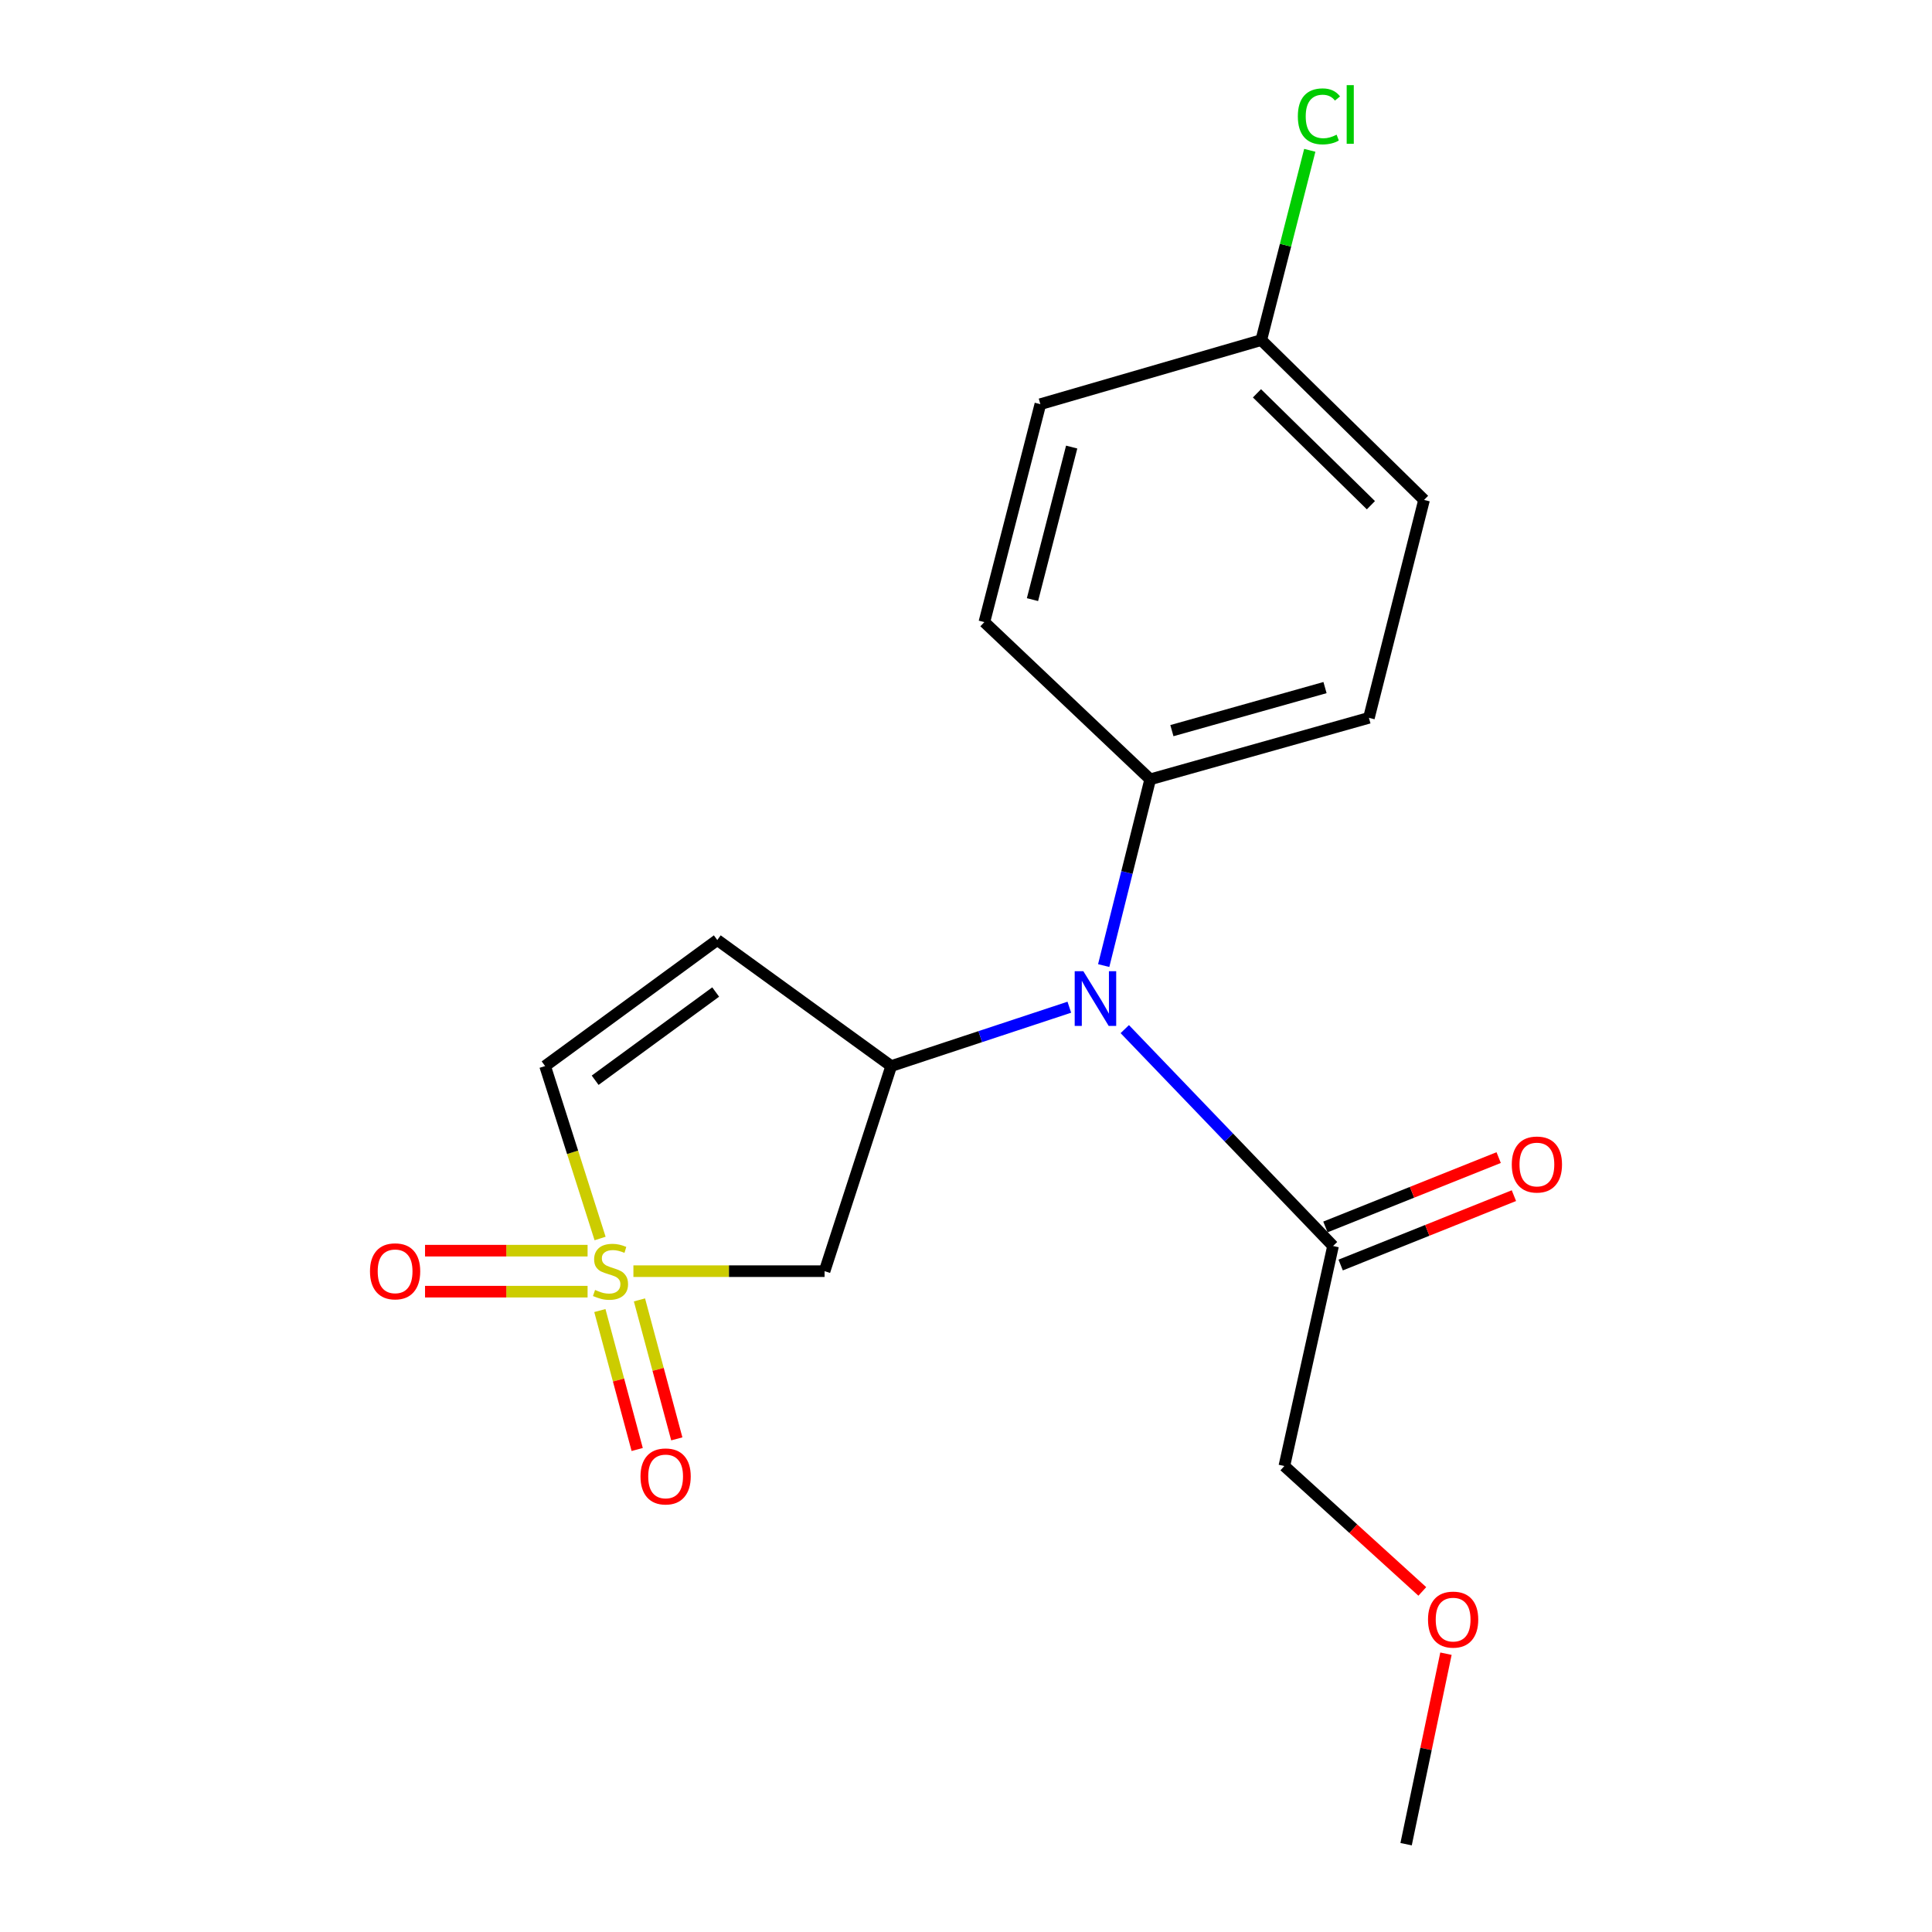 <?xml version='1.0' encoding='iso-8859-1'?>
<svg version='1.1' baseProfile='full'
              xmlns='http://www.w3.org/2000/svg'
                      xmlns:rdkit='http://www.rdkit.org/xml'
                      xmlns:xlink='http://www.w3.org/1999/xlink'
                  xml:space='preserve'
width='1000px' height='1000px' viewBox='0 0 1000 1000'>
<!-- END OF HEADER -->
<rect style='opacity:1.0;fill:#FFFFFF;stroke:none' width='1000' height='1000' x='0' y='0'> </rect>
<path class='bond-1' d='M 327.848,657.954 L 377.322,657.954' style='fill:none;fill-rule:evenodd;stroke:#CCCC00;stroke-width:6px;stroke-linecap:butt;stroke-linejoin:miter;stroke-opacity:1' />
<path class='bond-1' d='M 377.322,657.954 L 426.795,657.954' style='fill:none;fill-rule:evenodd;stroke:#000000;stroke-width:6px;stroke-linecap:butt;stroke-linejoin:miter;stroke-opacity:1' />
<path class='bond-4' d='M 310.607,641.048 L 296.375,596.419' style='fill:none;fill-rule:evenodd;stroke:#CCCC00;stroke-width:6px;stroke-linecap:butt;stroke-linejoin:miter;stroke-opacity:1' />
<path class='bond-4' d='M 296.375,596.419 L 282.143,551.79' style='fill:none;fill-rule:evenodd;stroke:#000000;stroke-width:6px;stroke-linecap:butt;stroke-linejoin:miter;stroke-opacity:1' />
<path class='bond-6' d='M 304.131,647.341 L 262.063,647.341' style='fill:none;fill-rule:evenodd;stroke:#CCCC00;stroke-width:6px;stroke-linecap:butt;stroke-linejoin:miter;stroke-opacity:1' />
<path class='bond-6' d='M 262.063,647.341 L 219.996,647.341' style='fill:none;fill-rule:evenodd;stroke:#FF0000;stroke-width:6px;stroke-linecap:butt;stroke-linejoin:miter;stroke-opacity:1' />
<path class='bond-6' d='M 304.131,668.566 L 262.063,668.566' style='fill:none;fill-rule:evenodd;stroke:#CCCC00;stroke-width:6px;stroke-linecap:butt;stroke-linejoin:miter;stroke-opacity:1' />
<path class='bond-6' d='M 262.063,668.566 L 219.996,668.566' style='fill:none;fill-rule:evenodd;stroke:#FF0000;stroke-width:6px;stroke-linecap:butt;stroke-linejoin:miter;stroke-opacity:1' />
<path class='bond-7' d='M 310.485,678.336 L 320.148,714.297' style='fill:none;fill-rule:evenodd;stroke:#CCCC00;stroke-width:6px;stroke-linecap:butt;stroke-linejoin:miter;stroke-opacity:1' />
<path class='bond-7' d='M 320.148,714.297 L 329.81,750.259' style='fill:none;fill-rule:evenodd;stroke:#FF0000;stroke-width:6px;stroke-linecap:butt;stroke-linejoin:miter;stroke-opacity:1' />
<path class='bond-7' d='M 330.984,672.828 L 340.646,708.79' style='fill:none;fill-rule:evenodd;stroke:#CCCC00;stroke-width:6px;stroke-linecap:butt;stroke-linejoin:miter;stroke-opacity:1' />
<path class='bond-7' d='M 340.646,708.79 L 350.309,744.751' style='fill:none;fill-rule:evenodd;stroke:#FF0000;stroke-width:6px;stroke-linecap:butt;stroke-linejoin:miter;stroke-opacity:1' />
<path class='bond-0' d='M 461.287,551.79 L 426.795,657.954' style='fill:none;fill-rule:evenodd;stroke:#000000;stroke-width:6px;stroke-linecap:butt;stroke-linejoin:miter;stroke-opacity:1' />
<path class='bond-3' d='M 461.287,551.79 L 507.383,536.561' style='fill:none;fill-rule:evenodd;stroke:#000000;stroke-width:6px;stroke-linecap:butt;stroke-linejoin:miter;stroke-opacity:1' />
<path class='bond-3' d='M 507.383,536.561 L 553.479,521.331' style='fill:none;fill-rule:evenodd;stroke:#0000FF;stroke-width:6px;stroke-linecap:butt;stroke-linejoin:miter;stroke-opacity:1' />
<path class='bond-19' d='M 461.287,551.79 L 371.267,486.557' style='fill:none;fill-rule:evenodd;stroke:#000000;stroke-width:6px;stroke-linecap:butt;stroke-linejoin:miter;stroke-opacity:1' />
<path class='bond-2' d='M 371.267,486.557 L 282.143,551.79' style='fill:none;fill-rule:evenodd;stroke:#000000;stroke-width:6px;stroke-linecap:butt;stroke-linejoin:miter;stroke-opacity:1' />
<path class='bond-2' d='M 370.435,513.47 L 308.048,559.133' style='fill:none;fill-rule:evenodd;stroke:#000000;stroke-width:6px;stroke-linecap:butt;stroke-linejoin:miter;stroke-opacity:1' />
<path class='bond-5' d='M 582.181,532.669 L 636.081,588.796' style='fill:none;fill-rule:evenodd;stroke:#0000FF;stroke-width:6px;stroke-linecap:butt;stroke-linejoin:miter;stroke-opacity:1' />
<path class='bond-5' d='M 636.081,588.796 L 689.981,644.924' style='fill:none;fill-rule:evenodd;stroke:#000000;stroke-width:6px;stroke-linecap:butt;stroke-linejoin:miter;stroke-opacity:1' />
<path class='bond-8' d='M 571.268,499.779 L 583.303,451.584' style='fill:none;fill-rule:evenodd;stroke:#0000FF;stroke-width:6px;stroke-linecap:butt;stroke-linejoin:miter;stroke-opacity:1' />
<path class='bond-8' d='M 583.303,451.584 L 595.338,403.388' style='fill:none;fill-rule:evenodd;stroke:#000000;stroke-width:6px;stroke-linecap:butt;stroke-linejoin:miter;stroke-opacity:1' />
<path class='bond-9' d='M 693.926,654.776 L 738.762,636.822' style='fill:none;fill-rule:evenodd;stroke:#000000;stroke-width:6px;stroke-linecap:butt;stroke-linejoin:miter;stroke-opacity:1' />
<path class='bond-9' d='M 738.762,636.822 L 783.599,618.868' style='fill:none;fill-rule:evenodd;stroke:#FF0000;stroke-width:6px;stroke-linecap:butt;stroke-linejoin:miter;stroke-opacity:1' />
<path class='bond-9' d='M 686.035,635.071 L 730.872,617.118' style='fill:none;fill-rule:evenodd;stroke:#000000;stroke-width:6px;stroke-linecap:butt;stroke-linejoin:miter;stroke-opacity:1' />
<path class='bond-9' d='M 730.872,617.118 L 775.709,599.164' style='fill:none;fill-rule:evenodd;stroke:#FF0000;stroke-width:6px;stroke-linecap:butt;stroke-linejoin:miter;stroke-opacity:1' />
<path class='bond-16' d='M 689.981,644.924 L 664.781,758.81' style='fill:none;fill-rule:evenodd;stroke:#000000;stroke-width:6px;stroke-linecap:butt;stroke-linejoin:miter;stroke-opacity:1' />
<path class='bond-10' d='M 595.338,403.388 L 708.553,371.55' style='fill:none;fill-rule:evenodd;stroke:#000000;stroke-width:6px;stroke-linecap:butt;stroke-linejoin:miter;stroke-opacity:1' />
<path class='bond-10' d='M 606.574,378.18 L 685.825,355.893' style='fill:none;fill-rule:evenodd;stroke:#000000;stroke-width:6px;stroke-linecap:butt;stroke-linejoin:miter;stroke-opacity:1' />
<path class='bond-11' d='M 595.338,403.388 L 509.504,322' style='fill:none;fill-rule:evenodd;stroke:#000000;stroke-width:6px;stroke-linecap:butt;stroke-linejoin:miter;stroke-opacity:1' />
<path class='bond-14' d='M 708.553,371.55 L 737.089,258.76' style='fill:none;fill-rule:evenodd;stroke:#000000;stroke-width:6px;stroke-linecap:butt;stroke-linejoin:miter;stroke-opacity:1' />
<path class='bond-13' d='M 509.504,322 L 538.489,209.198' style='fill:none;fill-rule:evenodd;stroke:#000000;stroke-width:6px;stroke-linecap:butt;stroke-linejoin:miter;stroke-opacity:1' />
<path class='bond-13' d='M 534.41,310.362 L 554.699,231.401' style='fill:none;fill-rule:evenodd;stroke:#000000;stroke-width:6px;stroke-linecap:butt;stroke-linejoin:miter;stroke-opacity:1' />
<path class='bond-12' d='M 652.836,176.027 L 538.489,209.198' style='fill:none;fill-rule:evenodd;stroke:#000000;stroke-width:6px;stroke-linecap:butt;stroke-linejoin:miter;stroke-opacity:1' />
<path class='bond-15' d='M 652.836,176.027 L 665.388,126.916' style='fill:none;fill-rule:evenodd;stroke:#000000;stroke-width:6px;stroke-linecap:butt;stroke-linejoin:miter;stroke-opacity:1' />
<path class='bond-15' d='M 665.388,126.916 L 677.939,77.805' style='fill:none;fill-rule:evenodd;stroke:#00CC00;stroke-width:6px;stroke-linecap:butt;stroke-linejoin:miter;stroke-opacity:1' />
<path class='bond-20' d='M 652.836,176.027 L 737.089,258.76' style='fill:none;fill-rule:evenodd;stroke:#000000;stroke-width:6px;stroke-linecap:butt;stroke-linejoin:miter;stroke-opacity:1' />
<path class='bond-20' d='M 650.602,203.582 L 709.58,261.495' style='fill:none;fill-rule:evenodd;stroke:#000000;stroke-width:6px;stroke-linecap:butt;stroke-linejoin:miter;stroke-opacity:1' />
<path class='bond-17' d='M 664.781,758.81 L 700.483,791.264' style='fill:none;fill-rule:evenodd;stroke:#000000;stroke-width:6px;stroke-linecap:butt;stroke-linejoin:miter;stroke-opacity:1' />
<path class='bond-17' d='M 700.483,791.264 L 736.185,823.718' style='fill:none;fill-rule:evenodd;stroke:#FF0000;stroke-width:6px;stroke-linecap:butt;stroke-linejoin:miter;stroke-opacity:1' />
<path class='bond-18' d='M 748.426,855.949 L 738.112,905.247' style='fill:none;fill-rule:evenodd;stroke:#FF0000;stroke-width:6px;stroke-linecap:butt;stroke-linejoin:miter;stroke-opacity:1' />
<path class='bond-18' d='M 738.112,905.247 L 727.797,954.545' style='fill:none;fill-rule:evenodd;stroke:#000000;stroke-width:6px;stroke-linecap:butt;stroke-linejoin:miter;stroke-opacity:1' />
<path  class='atom-0' d='M 307.998 667.674
Q 308.318 667.794, 309.638 668.354
Q 310.958 668.914, 312.398 669.274
Q 313.878 669.594, 315.318 669.594
Q 317.998 669.594, 319.558 668.314
Q 321.118 666.994, 321.118 664.714
Q 321.118 663.154, 320.318 662.194
Q 319.558 661.234, 318.358 660.714
Q 317.158 660.194, 315.158 659.594
Q 312.638 658.834, 311.118 658.114
Q 309.638 657.394, 308.558 655.874
Q 307.518 654.354, 307.518 651.794
Q 307.518 648.234, 309.918 646.034
Q 312.358 643.834, 317.158 643.834
Q 320.438 643.834, 324.158 645.394
L 323.238 648.474
Q 319.838 647.074, 317.278 647.074
Q 314.518 647.074, 312.998 648.234
Q 311.478 649.354, 311.518 651.314
Q 311.518 652.834, 312.278 653.754
Q 313.078 654.674, 314.198 655.194
Q 315.358 655.714, 317.278 656.314
Q 319.838 657.114, 321.358 657.914
Q 322.878 658.714, 323.958 660.354
Q 325.078 661.954, 325.078 664.714
Q 325.078 668.634, 322.438 670.754
Q 319.838 672.834, 315.478 672.834
Q 312.958 672.834, 311.038 672.274
Q 309.158 671.754, 306.918 670.834
L 307.998 667.674
' fill='#CCCC00'/>
<path  class='atom-4' d='M 560.742 502.703
L 570.022 517.703
Q 570.942 519.183, 572.422 521.863
Q 573.902 524.543, 573.982 524.703
L 573.982 502.703
L 577.742 502.703
L 577.742 531.023
L 573.862 531.023
L 563.902 514.623
Q 562.742 512.703, 561.502 510.503
Q 560.302 508.303, 559.942 507.623
L 559.942 531.023
L 556.262 531.023
L 556.262 502.703
L 560.742 502.703
' fill='#0000FF'/>
<path  class='atom-7' d='M 191.505 658.034
Q 191.505 651.234, 194.865 647.434
Q 198.225 643.634, 204.505 643.634
Q 210.785 643.634, 214.145 647.434
Q 217.505 651.234, 217.505 658.034
Q 217.505 664.914, 214.105 668.834
Q 210.705 672.714, 204.505 672.714
Q 198.265 672.714, 194.865 668.834
Q 191.505 664.954, 191.505 658.034
M 204.505 669.514
Q 208.825 669.514, 211.145 666.634
Q 213.505 663.714, 213.505 658.034
Q 213.505 652.474, 211.145 649.674
Q 208.825 646.834, 204.505 646.834
Q 200.185 646.834, 197.825 649.634
Q 195.505 652.434, 195.505 658.034
Q 195.505 663.754, 197.825 666.634
Q 200.185 669.514, 204.505 669.514
' fill='#FF0000'/>
<path  class='atom-8' d='M 331.523 764.197
Q 331.523 757.397, 334.883 753.597
Q 338.243 749.797, 344.523 749.797
Q 350.803 749.797, 354.163 753.597
Q 357.523 757.397, 357.523 764.197
Q 357.523 771.077, 354.123 774.997
Q 350.723 778.877, 344.523 778.877
Q 338.283 778.877, 334.883 774.997
Q 331.523 771.117, 331.523 764.197
M 344.523 775.677
Q 348.843 775.677, 351.163 772.797
Q 353.523 769.877, 353.523 764.197
Q 353.523 758.637, 351.163 755.837
Q 348.843 752.997, 344.523 752.997
Q 340.203 752.997, 337.843 755.797
Q 335.523 758.597, 335.523 764.197
Q 335.523 769.917, 337.843 772.797
Q 340.203 775.677, 344.523 775.677
' fill='#FF0000'/>
<path  class='atom-10' d='M 782.495 602.753
Q 782.495 595.953, 785.855 592.153
Q 789.215 588.353, 795.495 588.353
Q 801.775 588.353, 805.135 592.153
Q 808.495 595.953, 808.495 602.753
Q 808.495 609.633, 805.095 613.553
Q 801.695 617.433, 795.495 617.433
Q 789.255 617.433, 785.855 613.553
Q 782.495 609.673, 782.495 602.753
M 795.495 614.233
Q 799.815 614.233, 802.135 611.353
Q 804.495 608.433, 804.495 602.753
Q 804.495 597.193, 802.135 594.393
Q 799.815 591.553, 795.495 591.553
Q 791.175 591.553, 788.815 594.353
Q 786.495 597.153, 786.495 602.753
Q 786.495 608.473, 788.815 611.353
Q 791.175 614.233, 795.495 614.233
' fill='#FF0000'/>
<path  class='atom-16' d='M 671.761 60.231
Q 671.761 53.191, 675.041 49.511
Q 678.361 45.791, 684.641 45.791
Q 690.481 45.791, 693.601 49.911
L 690.961 52.071
Q 688.681 49.071, 684.641 49.071
Q 680.361 49.071, 678.081 51.951
Q 675.841 54.791, 675.841 60.231
Q 675.841 65.831, 678.161 68.711
Q 680.521 71.591, 685.081 71.591
Q 688.201 71.591, 691.841 69.711
L 692.961 72.711
Q 691.481 73.671, 689.241 74.231
Q 687.001 74.791, 684.521 74.791
Q 678.361 74.791, 675.041 71.031
Q 671.761 67.271, 671.761 60.231
' fill='#00CC00'/>
<path  class='atom-16' d='M 697.041 44.071
L 700.721 44.071
L 700.721 74.431
L 697.041 74.431
L 697.041 44.071
' fill='#00CC00'/>
<path  class='atom-18' d='M 739.136 838.298
Q 739.136 831.498, 742.496 827.698
Q 745.856 823.898, 752.136 823.898
Q 758.416 823.898, 761.776 827.698
Q 765.136 831.498, 765.136 838.298
Q 765.136 845.178, 761.736 849.098
Q 758.336 852.978, 752.136 852.978
Q 745.896 852.978, 742.496 849.098
Q 739.136 845.218, 739.136 838.298
M 752.136 849.778
Q 756.456 849.778, 758.776 846.898
Q 761.136 843.978, 761.136 838.298
Q 761.136 832.738, 758.776 829.938
Q 756.456 827.098, 752.136 827.098
Q 747.816 827.098, 745.456 829.898
Q 743.136 832.698, 743.136 838.298
Q 743.136 844.018, 745.456 846.898
Q 747.816 849.778, 752.136 849.778
' fill='#FF0000'/>
</svg>
